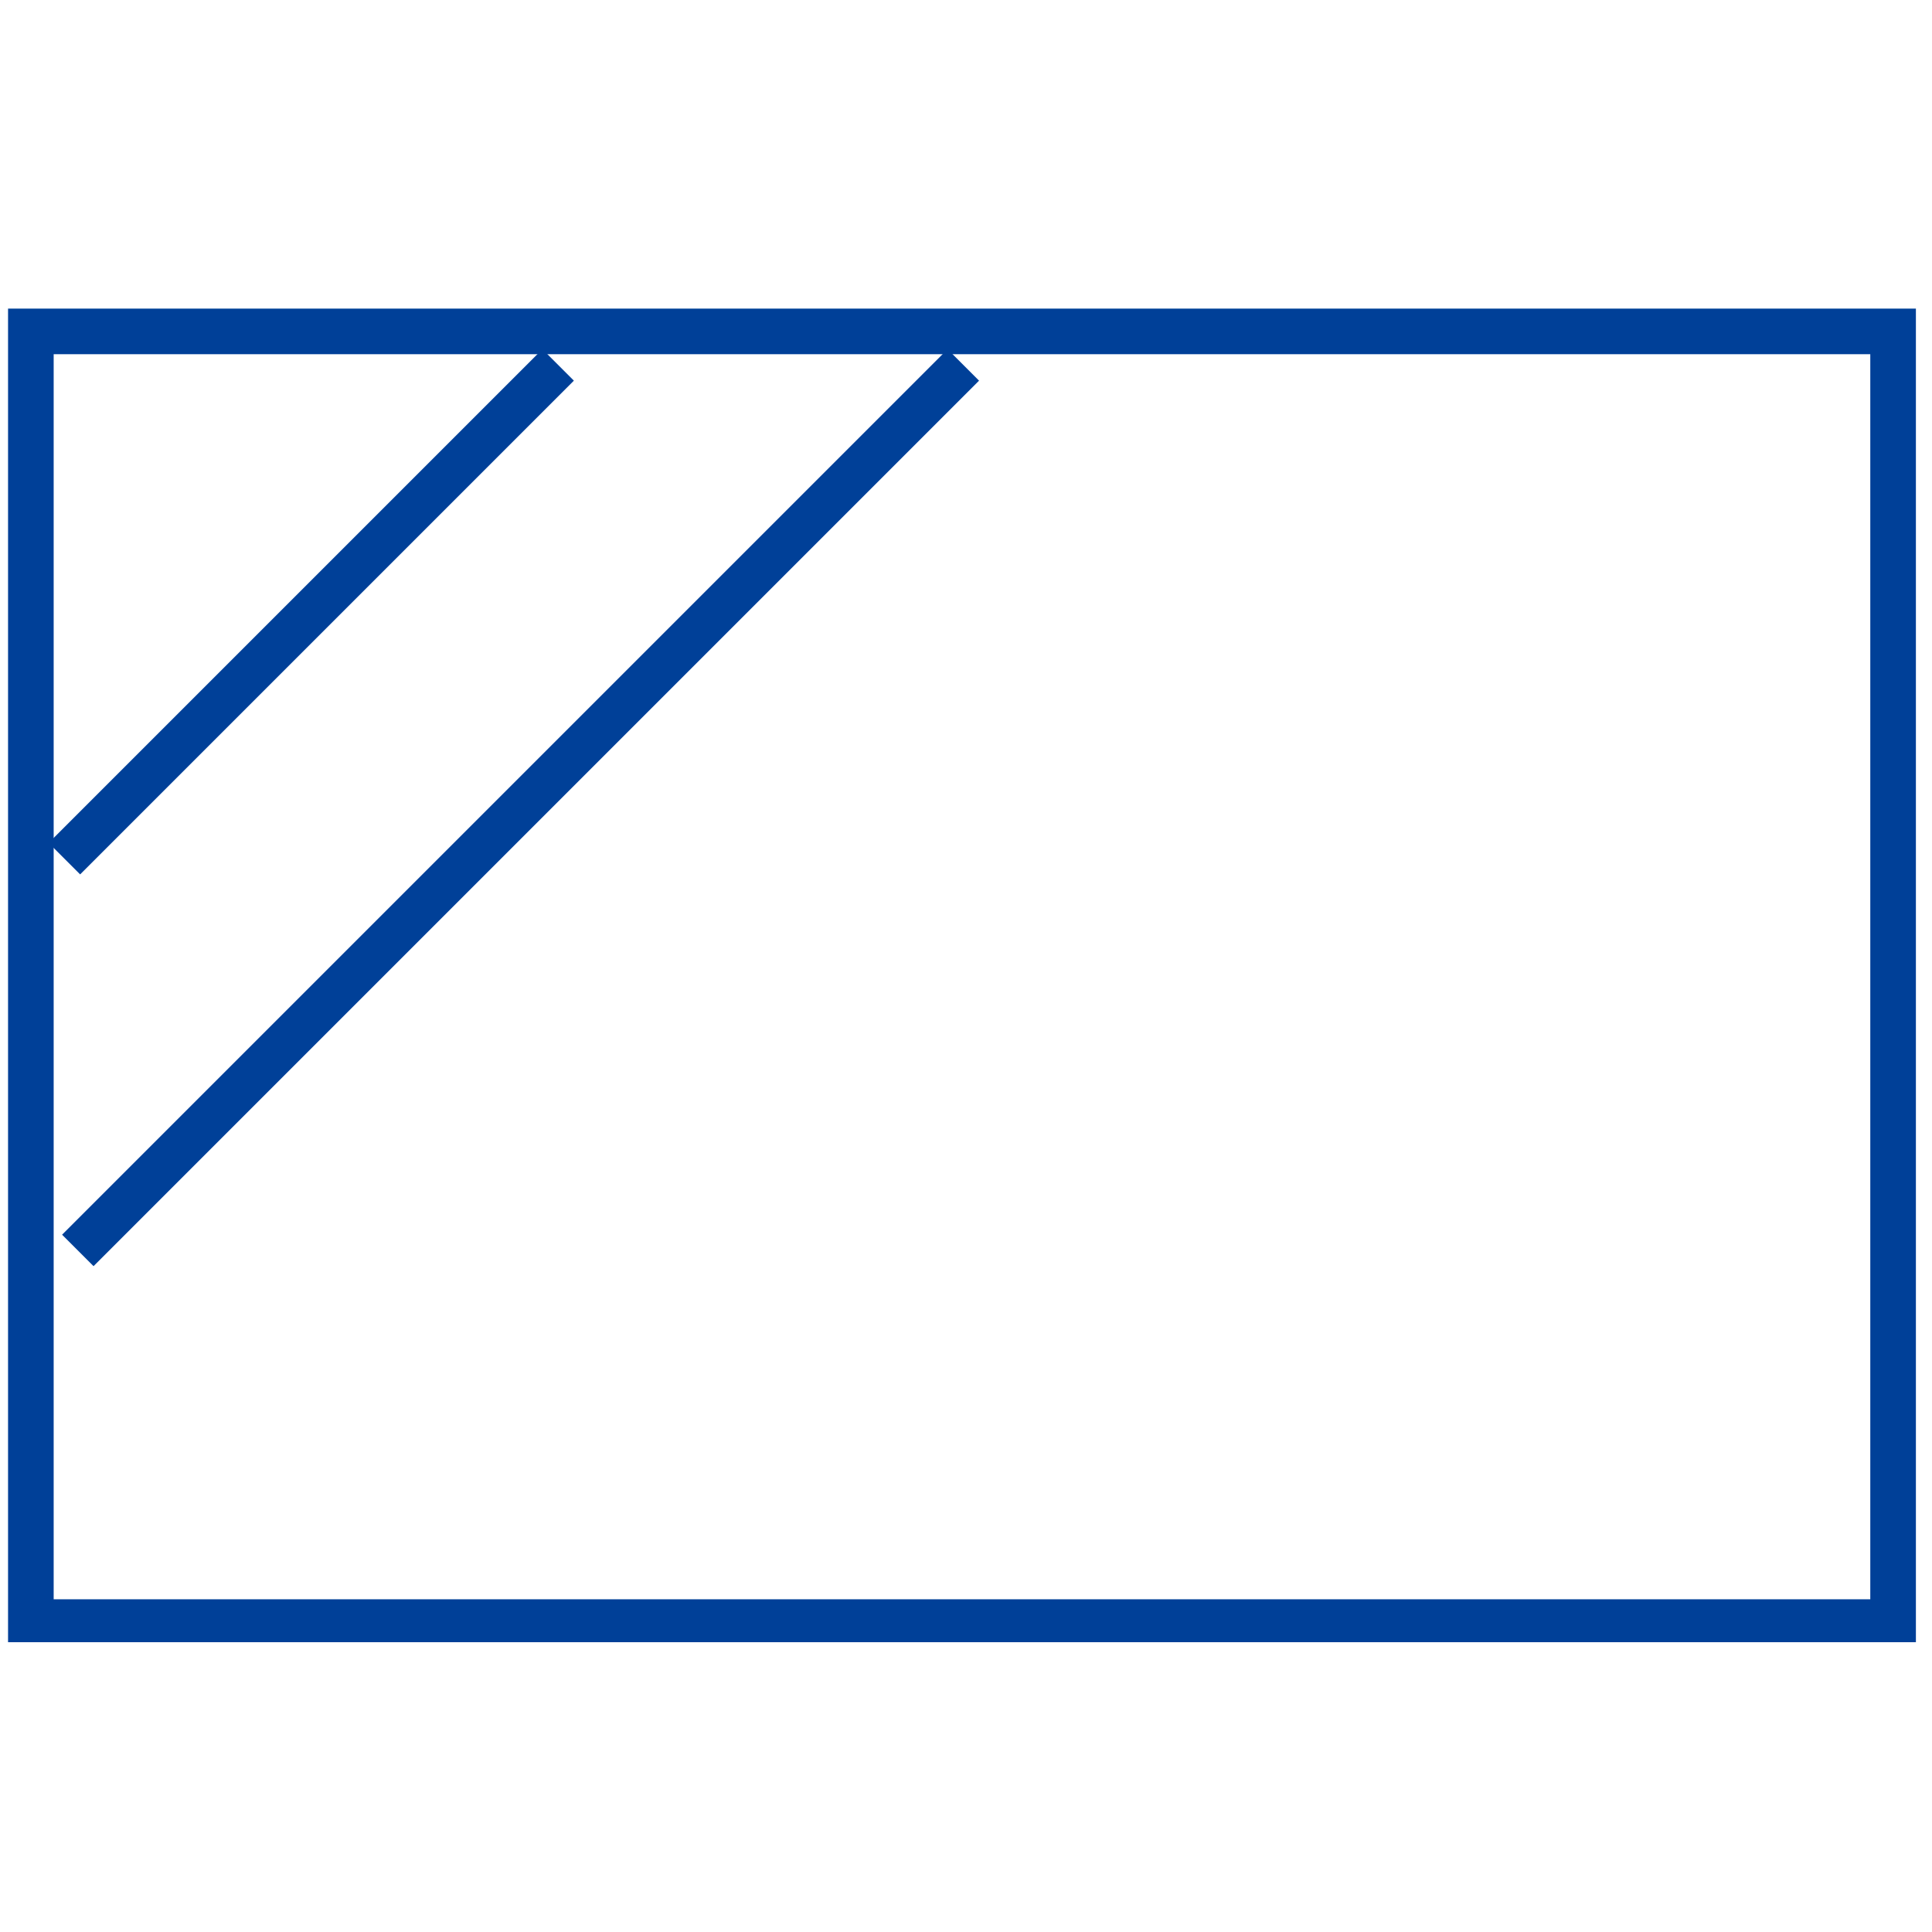 <?xml version="1.0" encoding="utf-8"?>
<!-- Generator: Adobe Illustrator 25.4.8, SVG Export Plug-In . SVG Version: 6.00 Build 0)  -->
<svg version="1.1" id="レイヤー_1" xmlns="http://www.w3.org/2000/svg" xmlns:xlink="http://www.w3.org/1999/xlink" x="0px"
	 y="0px" viewBox="0 0 72 72" style="enable-background:new 0 0 72 72;" xml:space="preserve">
<style type="text/css">
	.st0{fill:none;stroke:#004098;stroke-width:1.658;stroke-miterlimit:10;}
	.st1{fill:#004098;}
</style>
<g>
	<g>
		<g>
			<g>
				<line class="st0" x1="20.8" y1="13.6" x2="2.4" y2="32"/>
				<line class="st0" x1="35.9" y1="13.6" x2="2.9" y2="46.6"/>
				<g>
					<path class="st1" d="M69.7,13.2v46.4H2V13.2H69.7 M71.4,11.5H0.3v49.7h71.1V11.5L71.4,11.5z"/>
				</g>
			</g>
		</g>
	</g>
</g>
<g>
</g>
<g>
</g>
<g>
</g>
<g>
</g>
<g>
</g>
<g>
</g>
<g>
</g>
<g>
</g>
<g>
</g>
<g>
</g>
<g>
</g>
<g>
</g>
<g>
</g>
<g>
</g>
<g>
</g>
</svg>
